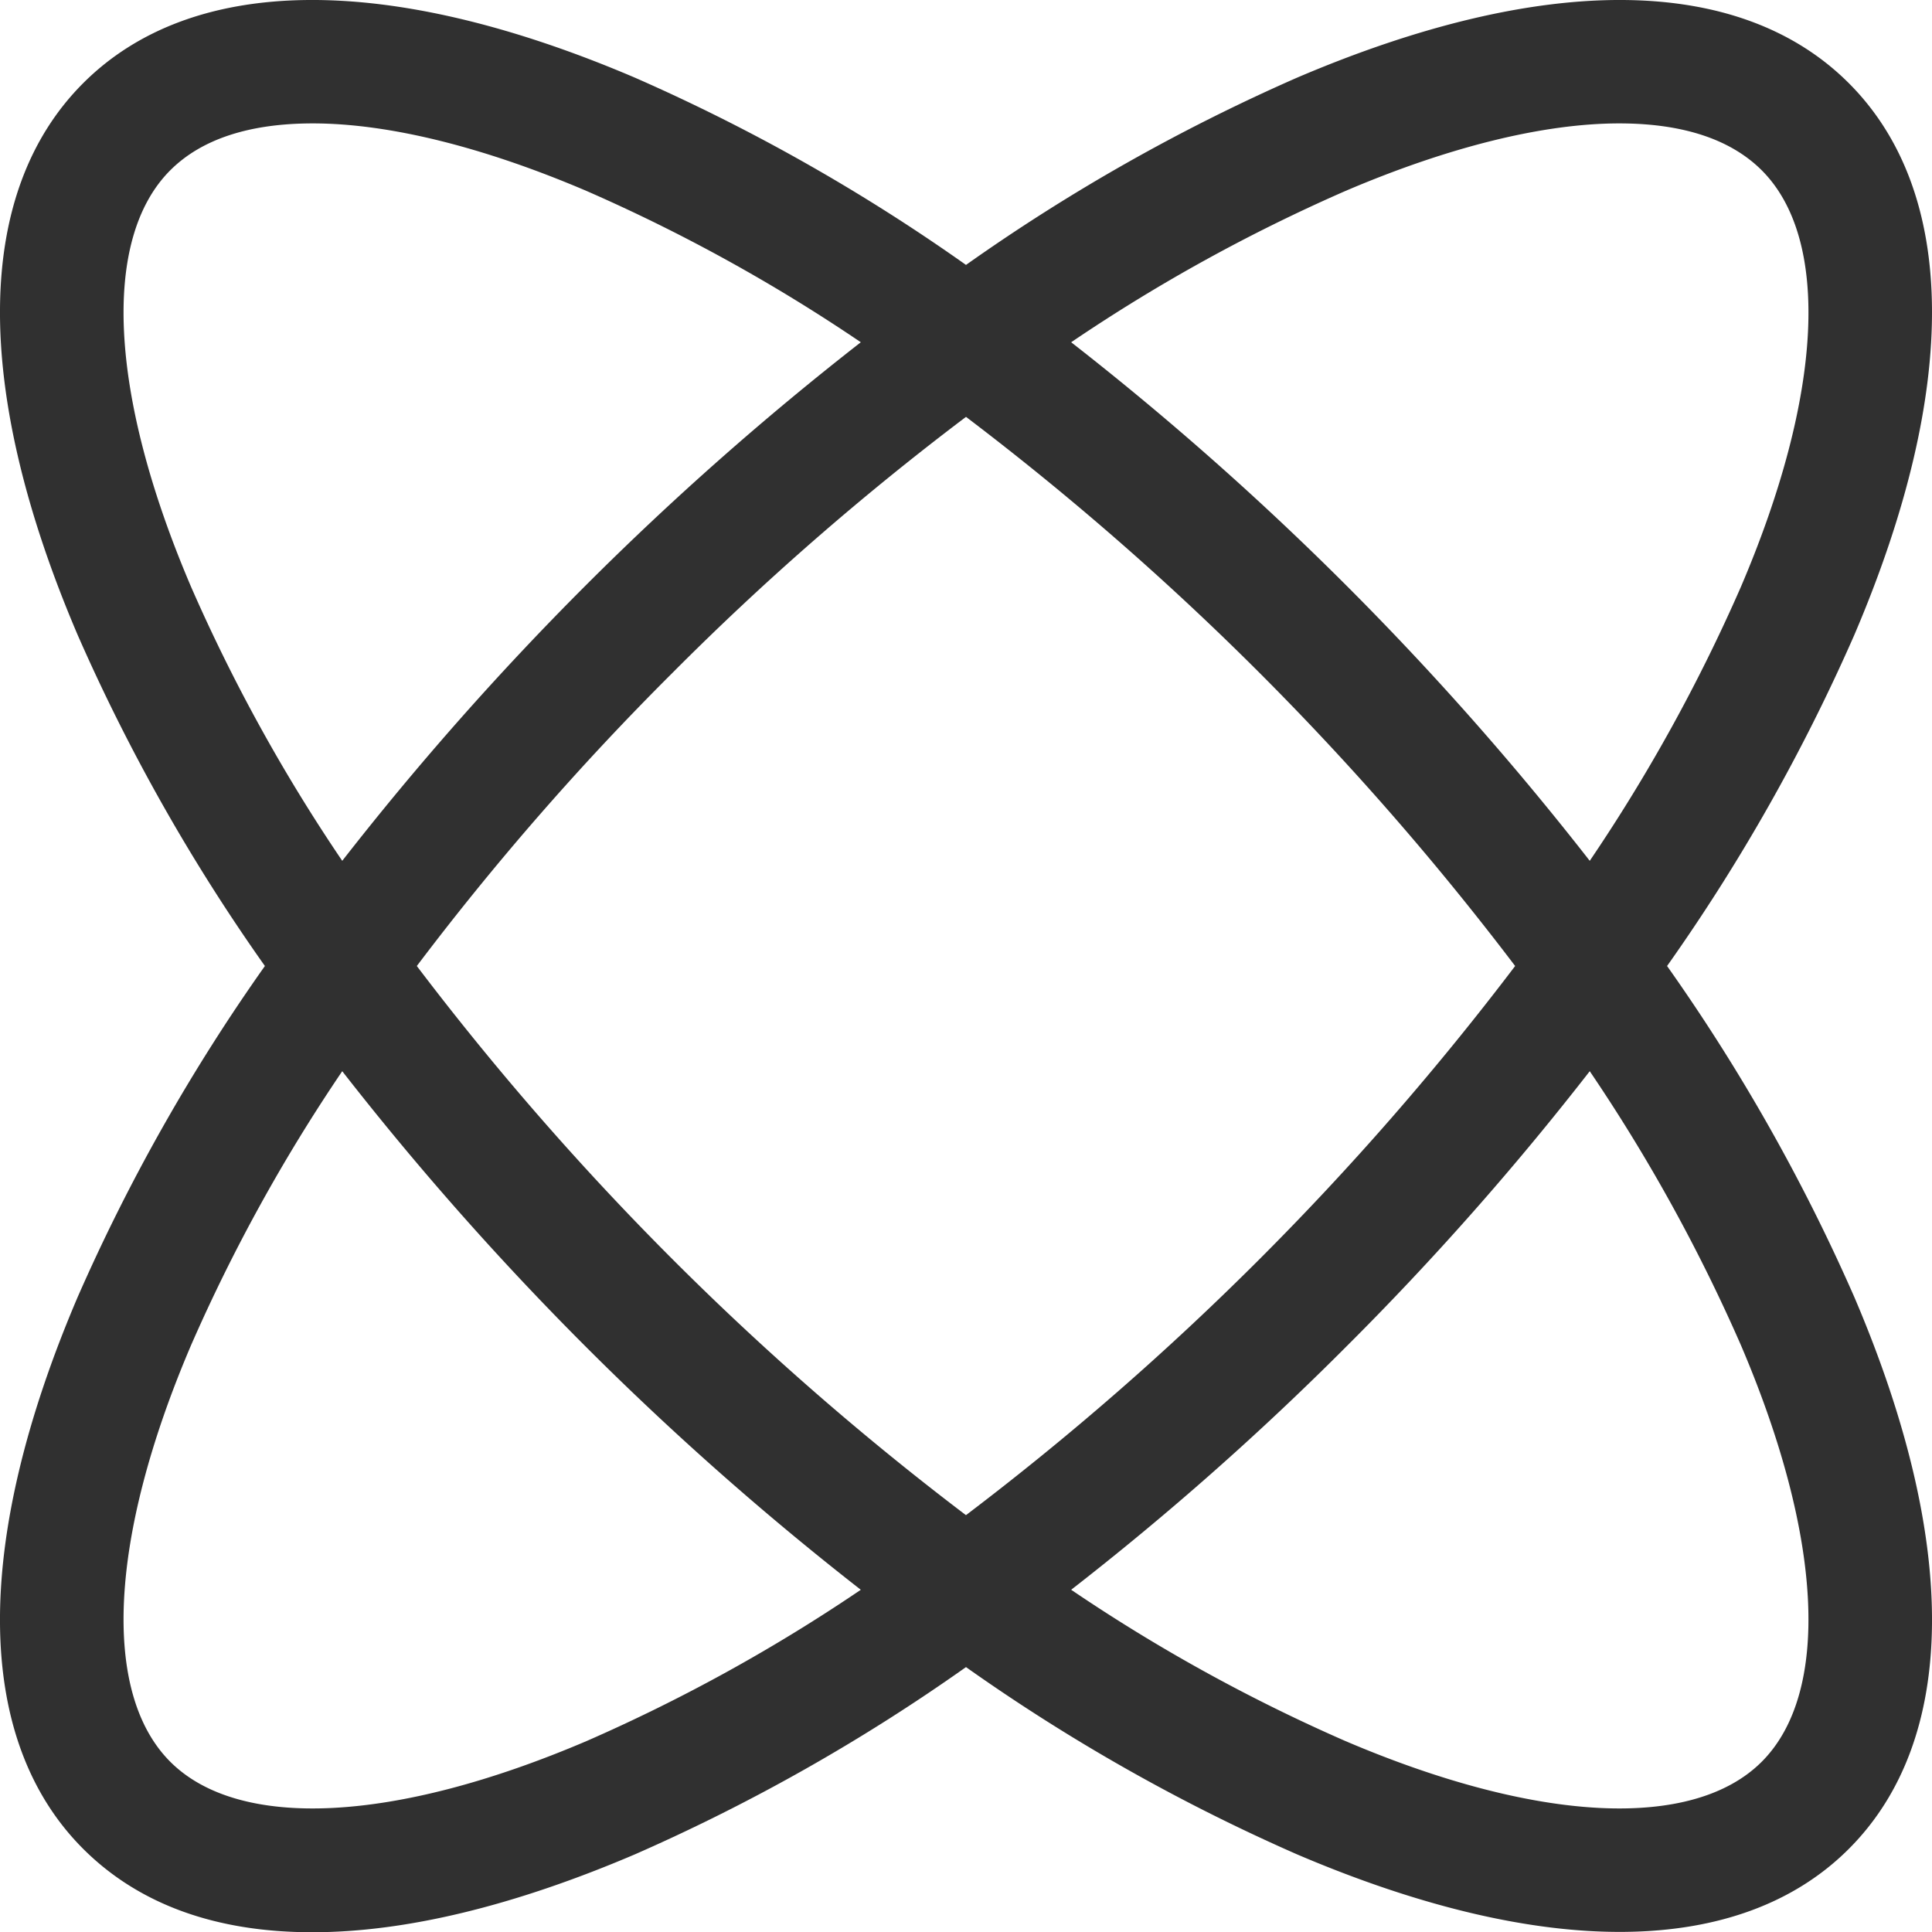 <svg xmlns="http://www.w3.org/2000/svg" width="170.865" height="170.886" viewBox="0 0 170.865 170.886"><path id="Path_74" data-name="Path 74" d="M1038.406,4131.434a166.39,166.39,0,0,0,16.559-29.277c9.325-21.832,9.153-39.161-.485-48.8s-26.966-9.811-48.8-.486a166.361,166.361,0,0,0-29.277,16.559,166.468,166.468,0,0,0-29.277-16.559c-21.832-9.326-39.163-9.153-48.8.486s-9.811,26.969-.486,48.8a166.453,166.453,0,0,0,16.559,29.277,166.4,166.4,0,0,0-16.559,29.277c-9.325,21.831-9.152,39.162.486,48.8,4.9,4.895,11.711,7.376,20.26,7.376h.007c8.228,0,17.827-2.319,28.533-6.89a166.455,166.455,0,0,0,29.277-16.559A166.363,166.363,0,0,0,1005.681,4210c21.831,9.325,39.2,9.118,48.8-.486,9.638-9.638,9.81-26.969.485-48.8A166.338,166.338,0,0,0,1038.406,4131.434ZM906.03,4061.061c2.751-2.751,6.99-4.146,12.6-4.146,6.691,0,15.064,2.066,24.216,5.975a151.022,151.022,0,0,1,24.255,13.38,264.245,264.245,0,0,0-45.862,45.862,151.029,151.029,0,0,1-13.379-24.253h0C900.617,4080.92,899.933,4067.158,906.03,4061.061Zm15.209,79.676A264.225,264.225,0,0,0,967.1,4186.6a151,151,0,0,1-24.255,13.38c-16.953,7.239-30.721,7.924-36.816,1.829s-5.413-19.861,1.83-36.818A151.032,151.032,0,0,1,921.239,4140.737Zm29.221-35.245a244.6,244.6,0,0,1,25.944-22.623,252.358,252.358,0,0,1,48.565,48.565A252.316,252.316,0,0,1,976.4,4180a252.284,252.284,0,0,1-48.566-48.566A245.141,245.141,0,0,1,950.46,4105.492Zm81.107,16.64a264.245,264.245,0,0,0-45.862-45.862,151.017,151.017,0,0,1,24.255-13.38c9.152-3.909,17.526-5.975,24.217-5.975,5.61,0,9.849,1.4,12.6,4.146,6.1,6.1,5.413,19.861-1.831,36.817A151,151,0,0,1,1031.567,4122.132Zm-21.518,42.948a257.948,257.948,0,0,0,21.518-24.343,151,151,0,0,1,13.38,24.254c7.242,16.956,7.928,30.719,1.831,36.817s-19.865,5.41-36.818-1.829a151,151,0,0,1-24.255-13.38A257.875,257.875,0,0,0,1010.049,4165.08Z" transform="translate(-890.971 -4046.001)" fill="#303030"></path></svg>
